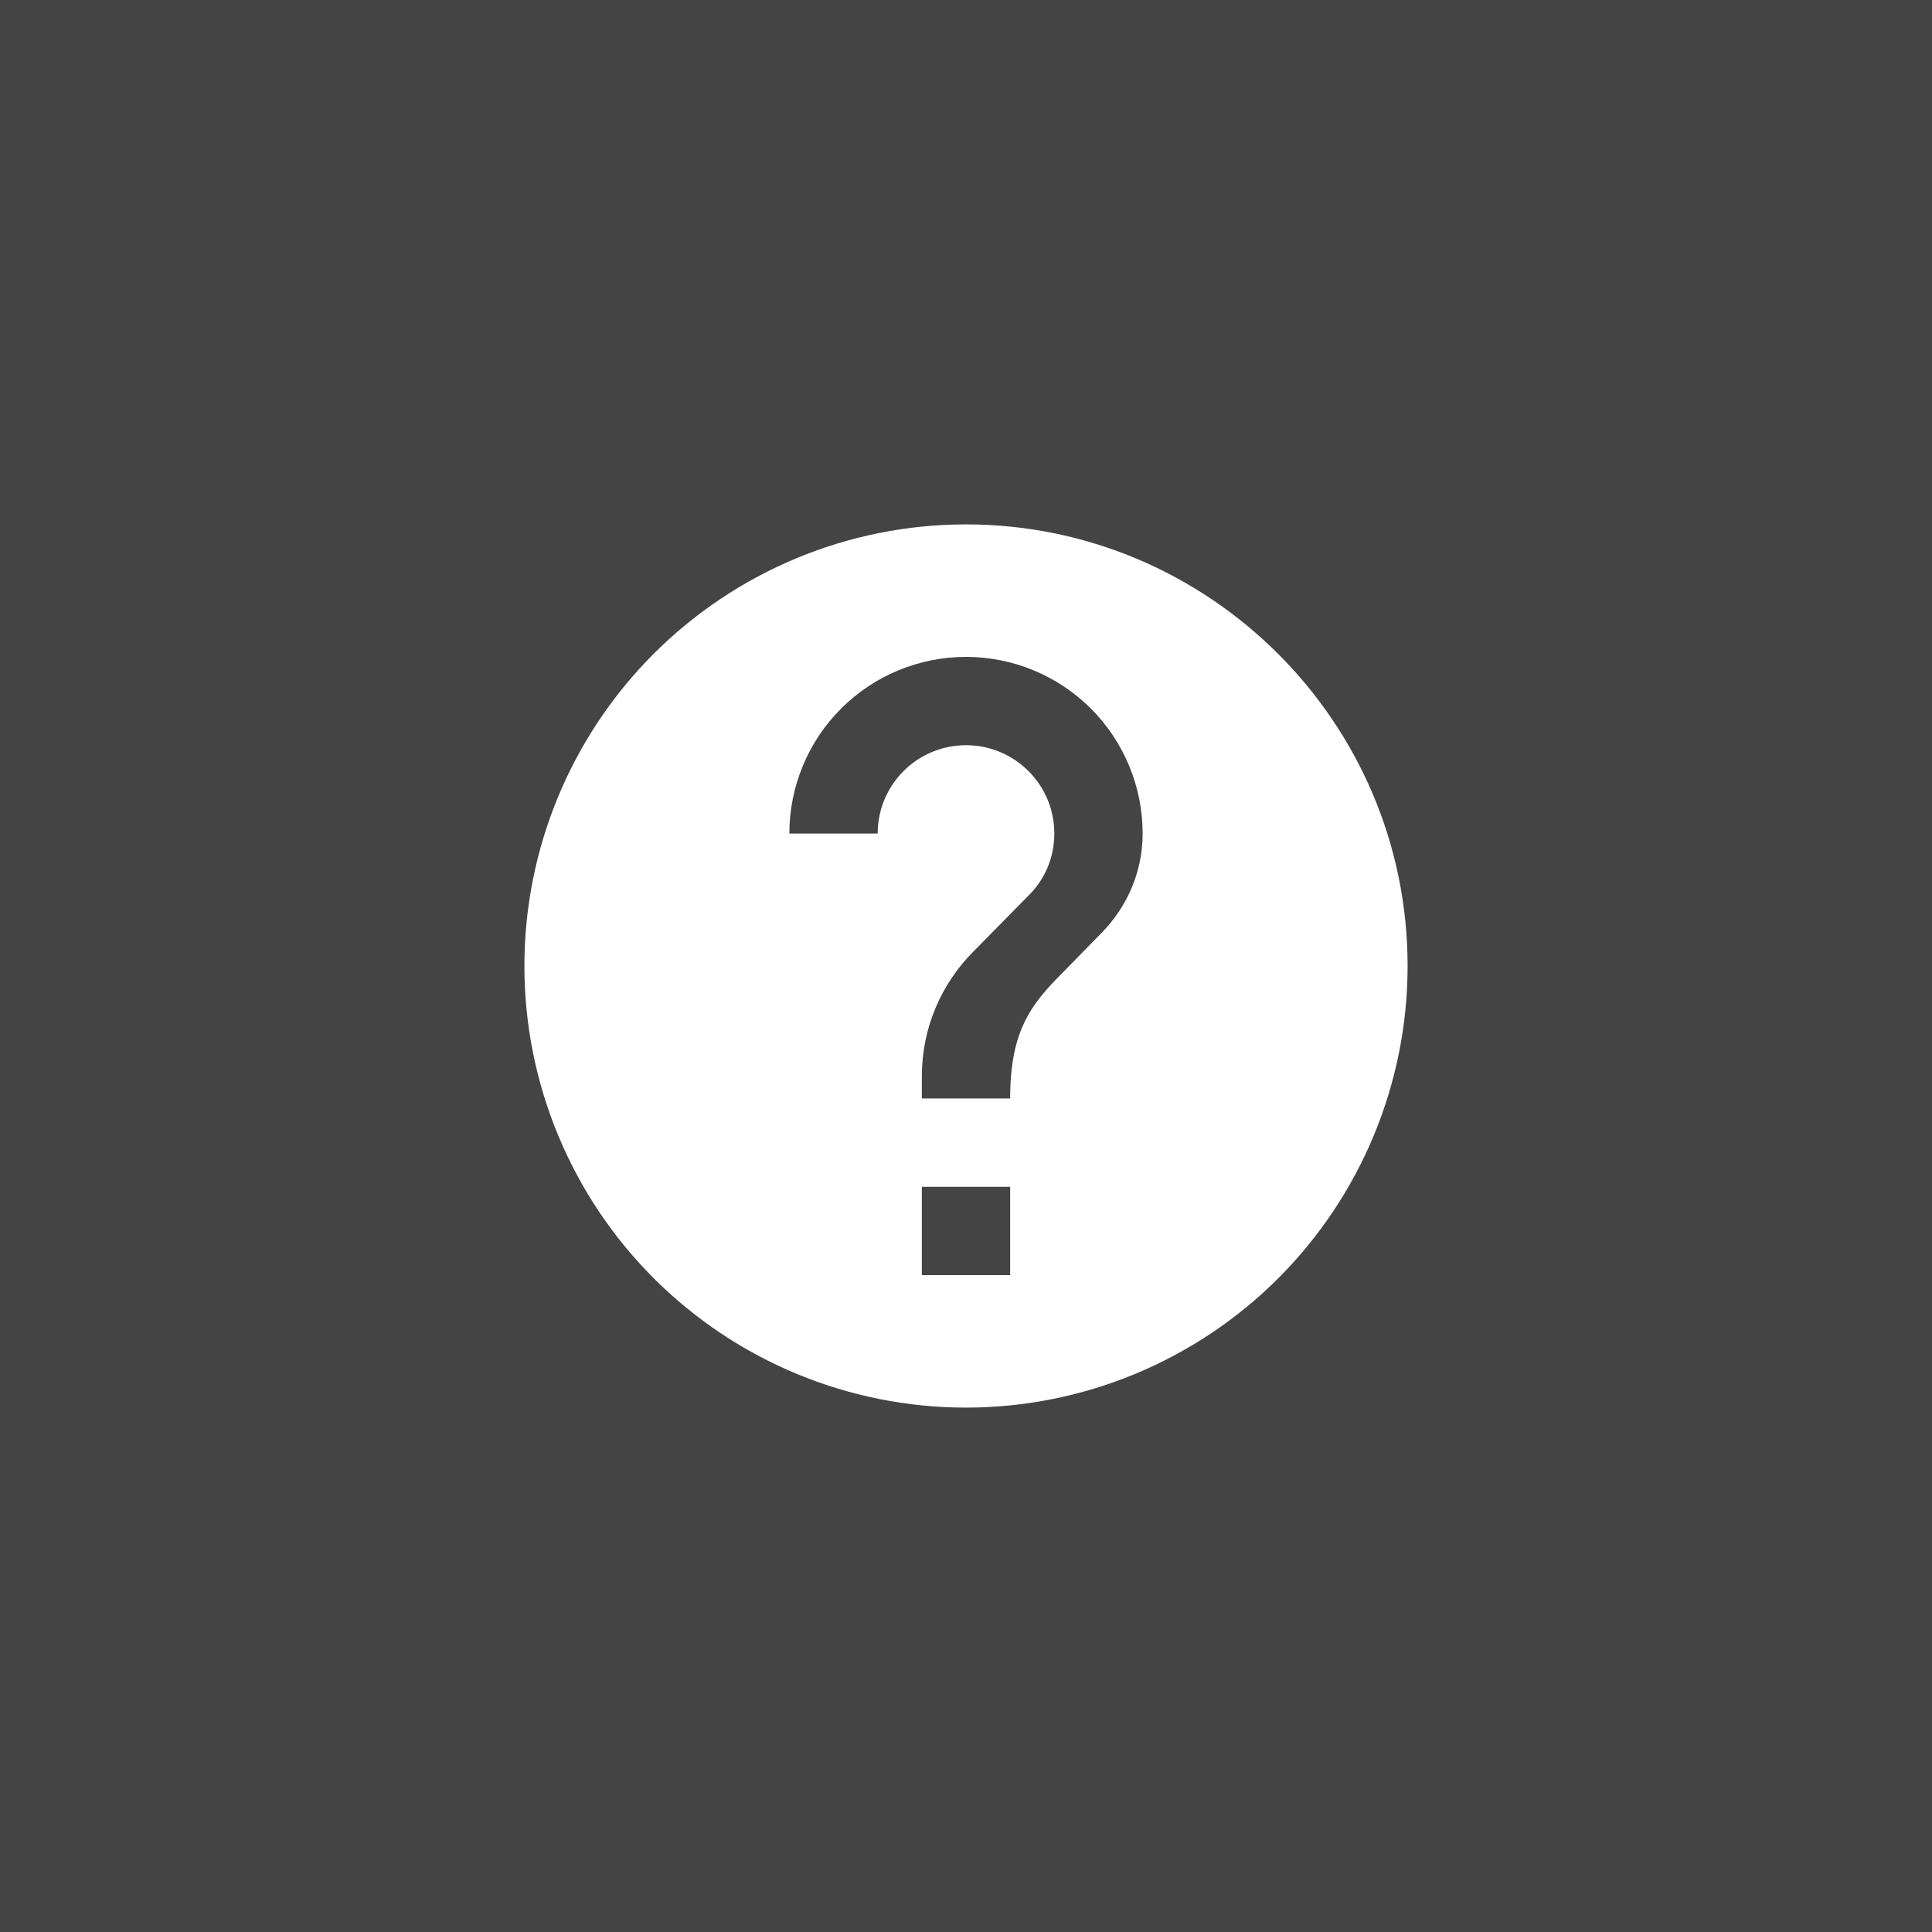<svg width="70" height="70" viewBox="0 0 70 70" fill="none" xmlns="http://www.w3.org/2000/svg">
    <rect width="70" height="70" fill="#444444"/>
    <path d="M39.912 33.8L38.472 35.272C37.32 36.424 36.6 37.4 36.6 39.8H33.4V39C33.4 37.224 34.12 35.624 35.272 34.472L37.256 32.456C37.848 31.88 38.2 31.08 38.2 30.2C38.2 28.424 36.76 27 35 27C34.151 27 33.337 27.337 32.737 27.937C32.137 28.537 31.8 29.351 31.8 30.2H28.6C28.6 28.503 29.274 26.875 30.474 25.674C31.675 24.474 33.303 23.8 35 23.8C36.697 23.8 38.325 24.474 39.526 25.674C40.726 26.875 41.4 28.503 41.4 30.2C41.4 31.608 40.824 32.872 39.912 33.8ZM36.6 46.2H33.4V43H36.6M35 19C32.899 19 30.818 19.414 28.877 20.218C26.936 21.022 25.172 22.201 23.686 23.686C20.686 26.687 19 30.756 19 35C19 39.243 20.686 43.313 23.686 46.314C25.172 47.799 26.936 48.978 28.877 49.782C30.818 50.586 32.899 51 35 51C39.243 51 43.313 49.314 46.314 46.314C49.314 43.313 51 39.243 51 35C51 26.152 43.8 19 35 19Z" fill="white"/>
</svg>

